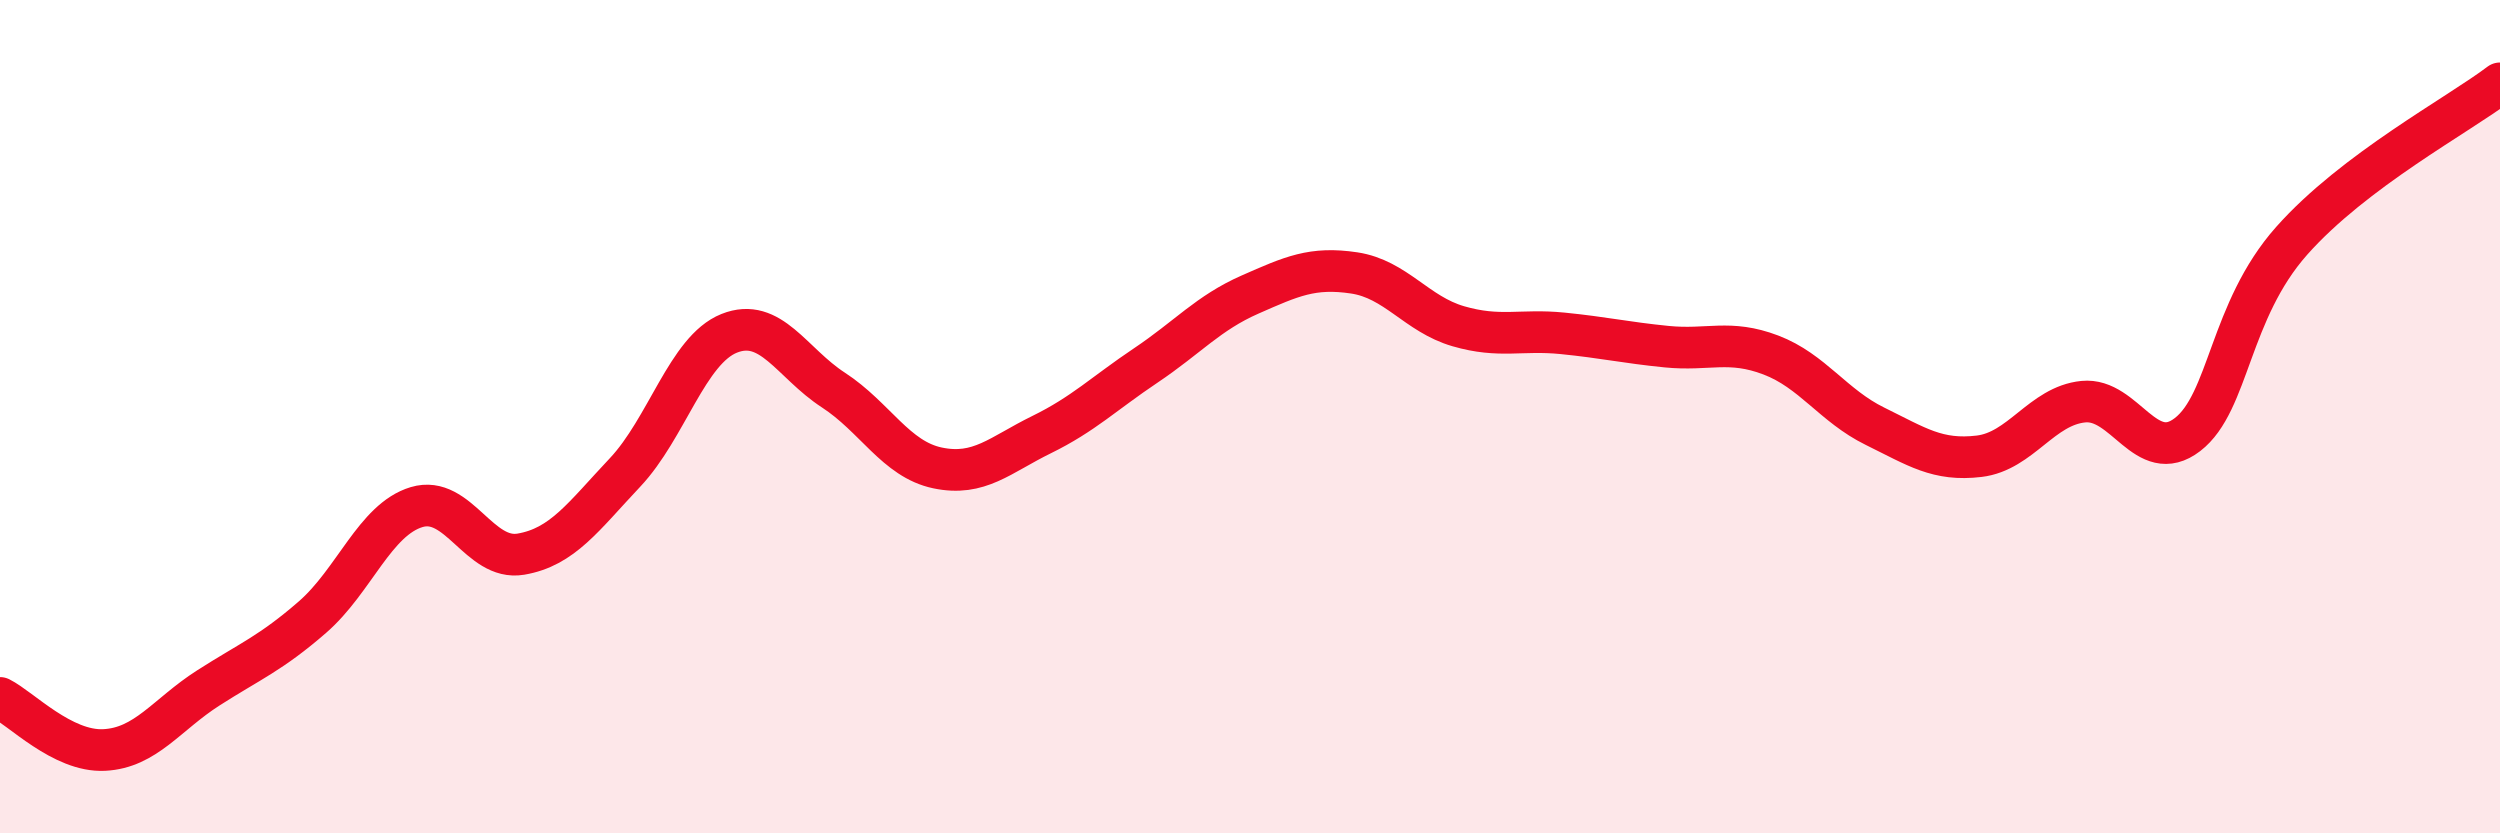 
    <svg width="60" height="20" viewBox="0 0 60 20" xmlns="http://www.w3.org/2000/svg">
      <path
        d="M 0,16.75 C 0.5,17 1.5,18.05 2.5,18 C 3.5,17.95 4,17.15 5,16.51 C 6,15.87 6.5,15.68 7.5,14.81 C 8.5,13.94 9,12.47 10,12.17 C 11,11.87 11.5,13.47 12.5,13.3 C 13.5,13.13 14,12.4 15,11.34 C 16,10.28 16.5,8.4 17.5,8 C 18.5,7.6 19,8.71 20,9.36 C 21,10.01 21.5,11.02 22.5,11.23 C 23.5,11.44 24,10.92 25,10.43 C 26,9.94 26.5,9.44 27.5,8.77 C 28.5,8.1 29,7.51 30,7.07 C 31,6.63 31.5,6.4 32.5,6.55 C 33.5,6.7 34,7.54 35,7.83 C 36,8.12 36.5,7.9 37.5,8 C 38.5,8.1 39,8.22 40,8.32 C 41,8.42 41.5,8.14 42.5,8.52 C 43.5,8.9 44,9.74 45,10.23 C 46,10.72 46.5,11.07 47.5,10.95 C 48.5,10.83 49,9.74 50,9.64 C 51,9.54 51.5,11.2 52.5,10.43 C 53.5,9.66 53.5,7.47 55,5.78 C 56.5,4.09 59,2.76 60,2L60 20L0 20Z"
        fill="#EB0A25"
        opacity="0.1"
        stroke-linecap="round"
        stroke-linejoin="round"
      />
      <path
        d="M 0,16.75 C 0.5,17 1.5,18.05 2.5,18 C 3.5,17.95 4,17.15 5,16.51 C 6,15.87 6.5,15.68 7.5,14.81 C 8.5,13.94 9,12.47 10,12.17 C 11,11.87 11.5,13.47 12.5,13.3 C 13.5,13.13 14,12.4 15,11.34 C 16,10.28 16.5,8.4 17.5,8 C 18.5,7.6 19,8.71 20,9.36 C 21,10.01 21.5,11.02 22.5,11.23 C 23.5,11.44 24,10.92 25,10.43 C 26,9.94 26.5,9.44 27.5,8.77 C 28.5,8.1 29,7.51 30,7.07 C 31,6.63 31.5,6.4 32.5,6.55 C 33.5,6.7 34,7.54 35,7.83 C 36,8.12 36.5,7.9 37.5,8 C 38.5,8.1 39,8.22 40,8.32 C 41,8.42 41.5,8.14 42.5,8.52 C 43.5,8.9 44,9.74 45,10.23 C 46,10.72 46.5,11.07 47.5,10.95 C 48.5,10.83 49,9.74 50,9.64 C 51,9.54 51.5,11.2 52.5,10.43 C 53.5,9.66 53.5,7.47 55,5.78 C 56.5,4.09 59,2.76 60,2"
        stroke="#EB0A25"
        stroke-width="1"
        fill="none"
        stroke-linecap="round"
        stroke-linejoin="round"
      />
    </svg>
  